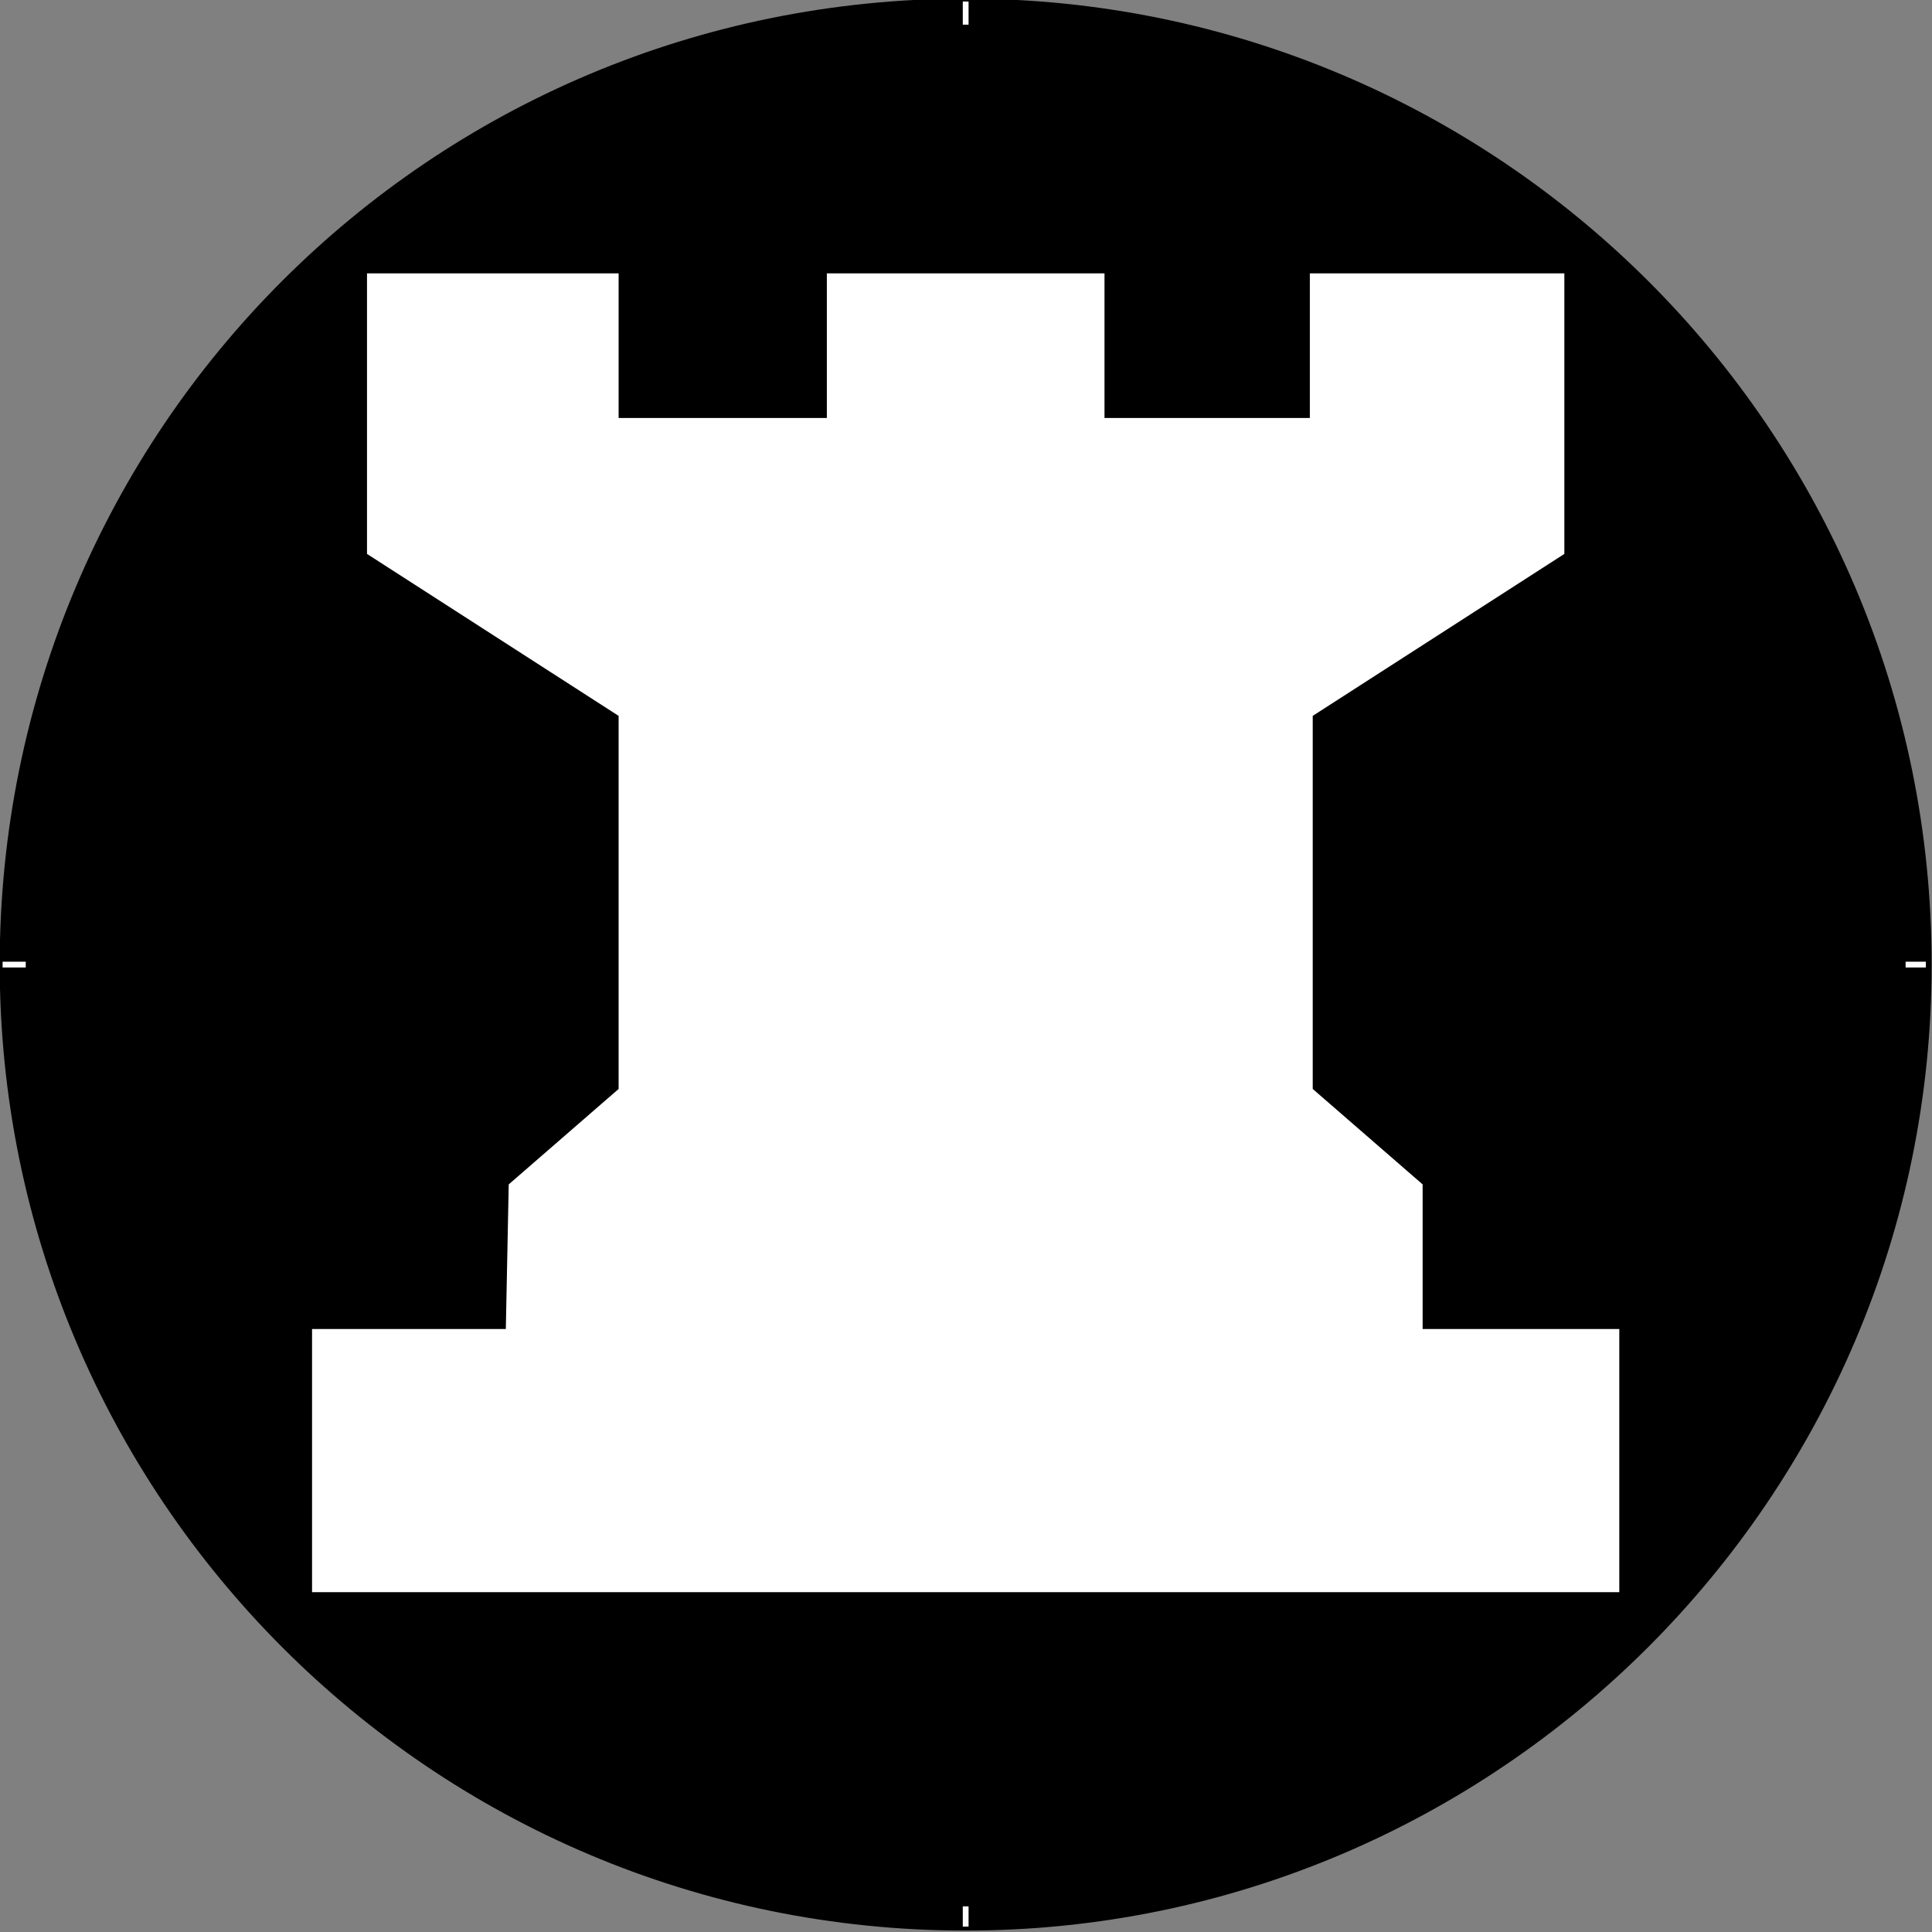 <?xml version="1.0" encoding="UTF-8"?>
<svg version="1.1" viewBox="0 0 500 500" xmlns="http://www.w3.org/2000/svg" xmlns:xlink="http://www.w3.org/1999/xlink">
<rect x="0" y="0" width="500" height="500" fill="#808080" stroke="none"/>
<g transform="translate(0 -552.36)">
<g transform="matrix(9.356 0 0 9.356 -2967.8 -8509)">
<path d="m369.92 995.19c0 14.32-11.68 26-26 26-14.4 0-26-11.68-26-26 0-14.4 11.6-26 26-26 14.32 0 26 11.6 26 26z" fill-rule="evenodd" stroke="#000" stroke-width="1.44px"/>
<path d="m327.36 983.83 6.96 4.48v10.32l-3.04 2.64-0.08 4h-5.36v7.28h36.16v-7.28h-5.44v-4l-3.04-2.64v-10.32l6.96-4.48v-7.76h-7.04v4h-5.68v-4h-7.68v4h-5.76v-4h-6.96z" fill="#fff"/>
<path d="m317.28 995.19h0.64" fill="none" stroke="#fff" stroke-width=".16px"/>
<path d="m369.92 995.19h0.56" fill="none" stroke="#fff" stroke-width=".16px"/>
<path d="m343.92 1021.8v-0.56" fill="none" stroke="#fff" stroke-width=".16px"/>
<path d="m343.92 969.19v-0.64" fill="none" stroke="#fff" stroke-width=".16px"/>
</g>
</g>
</svg>
